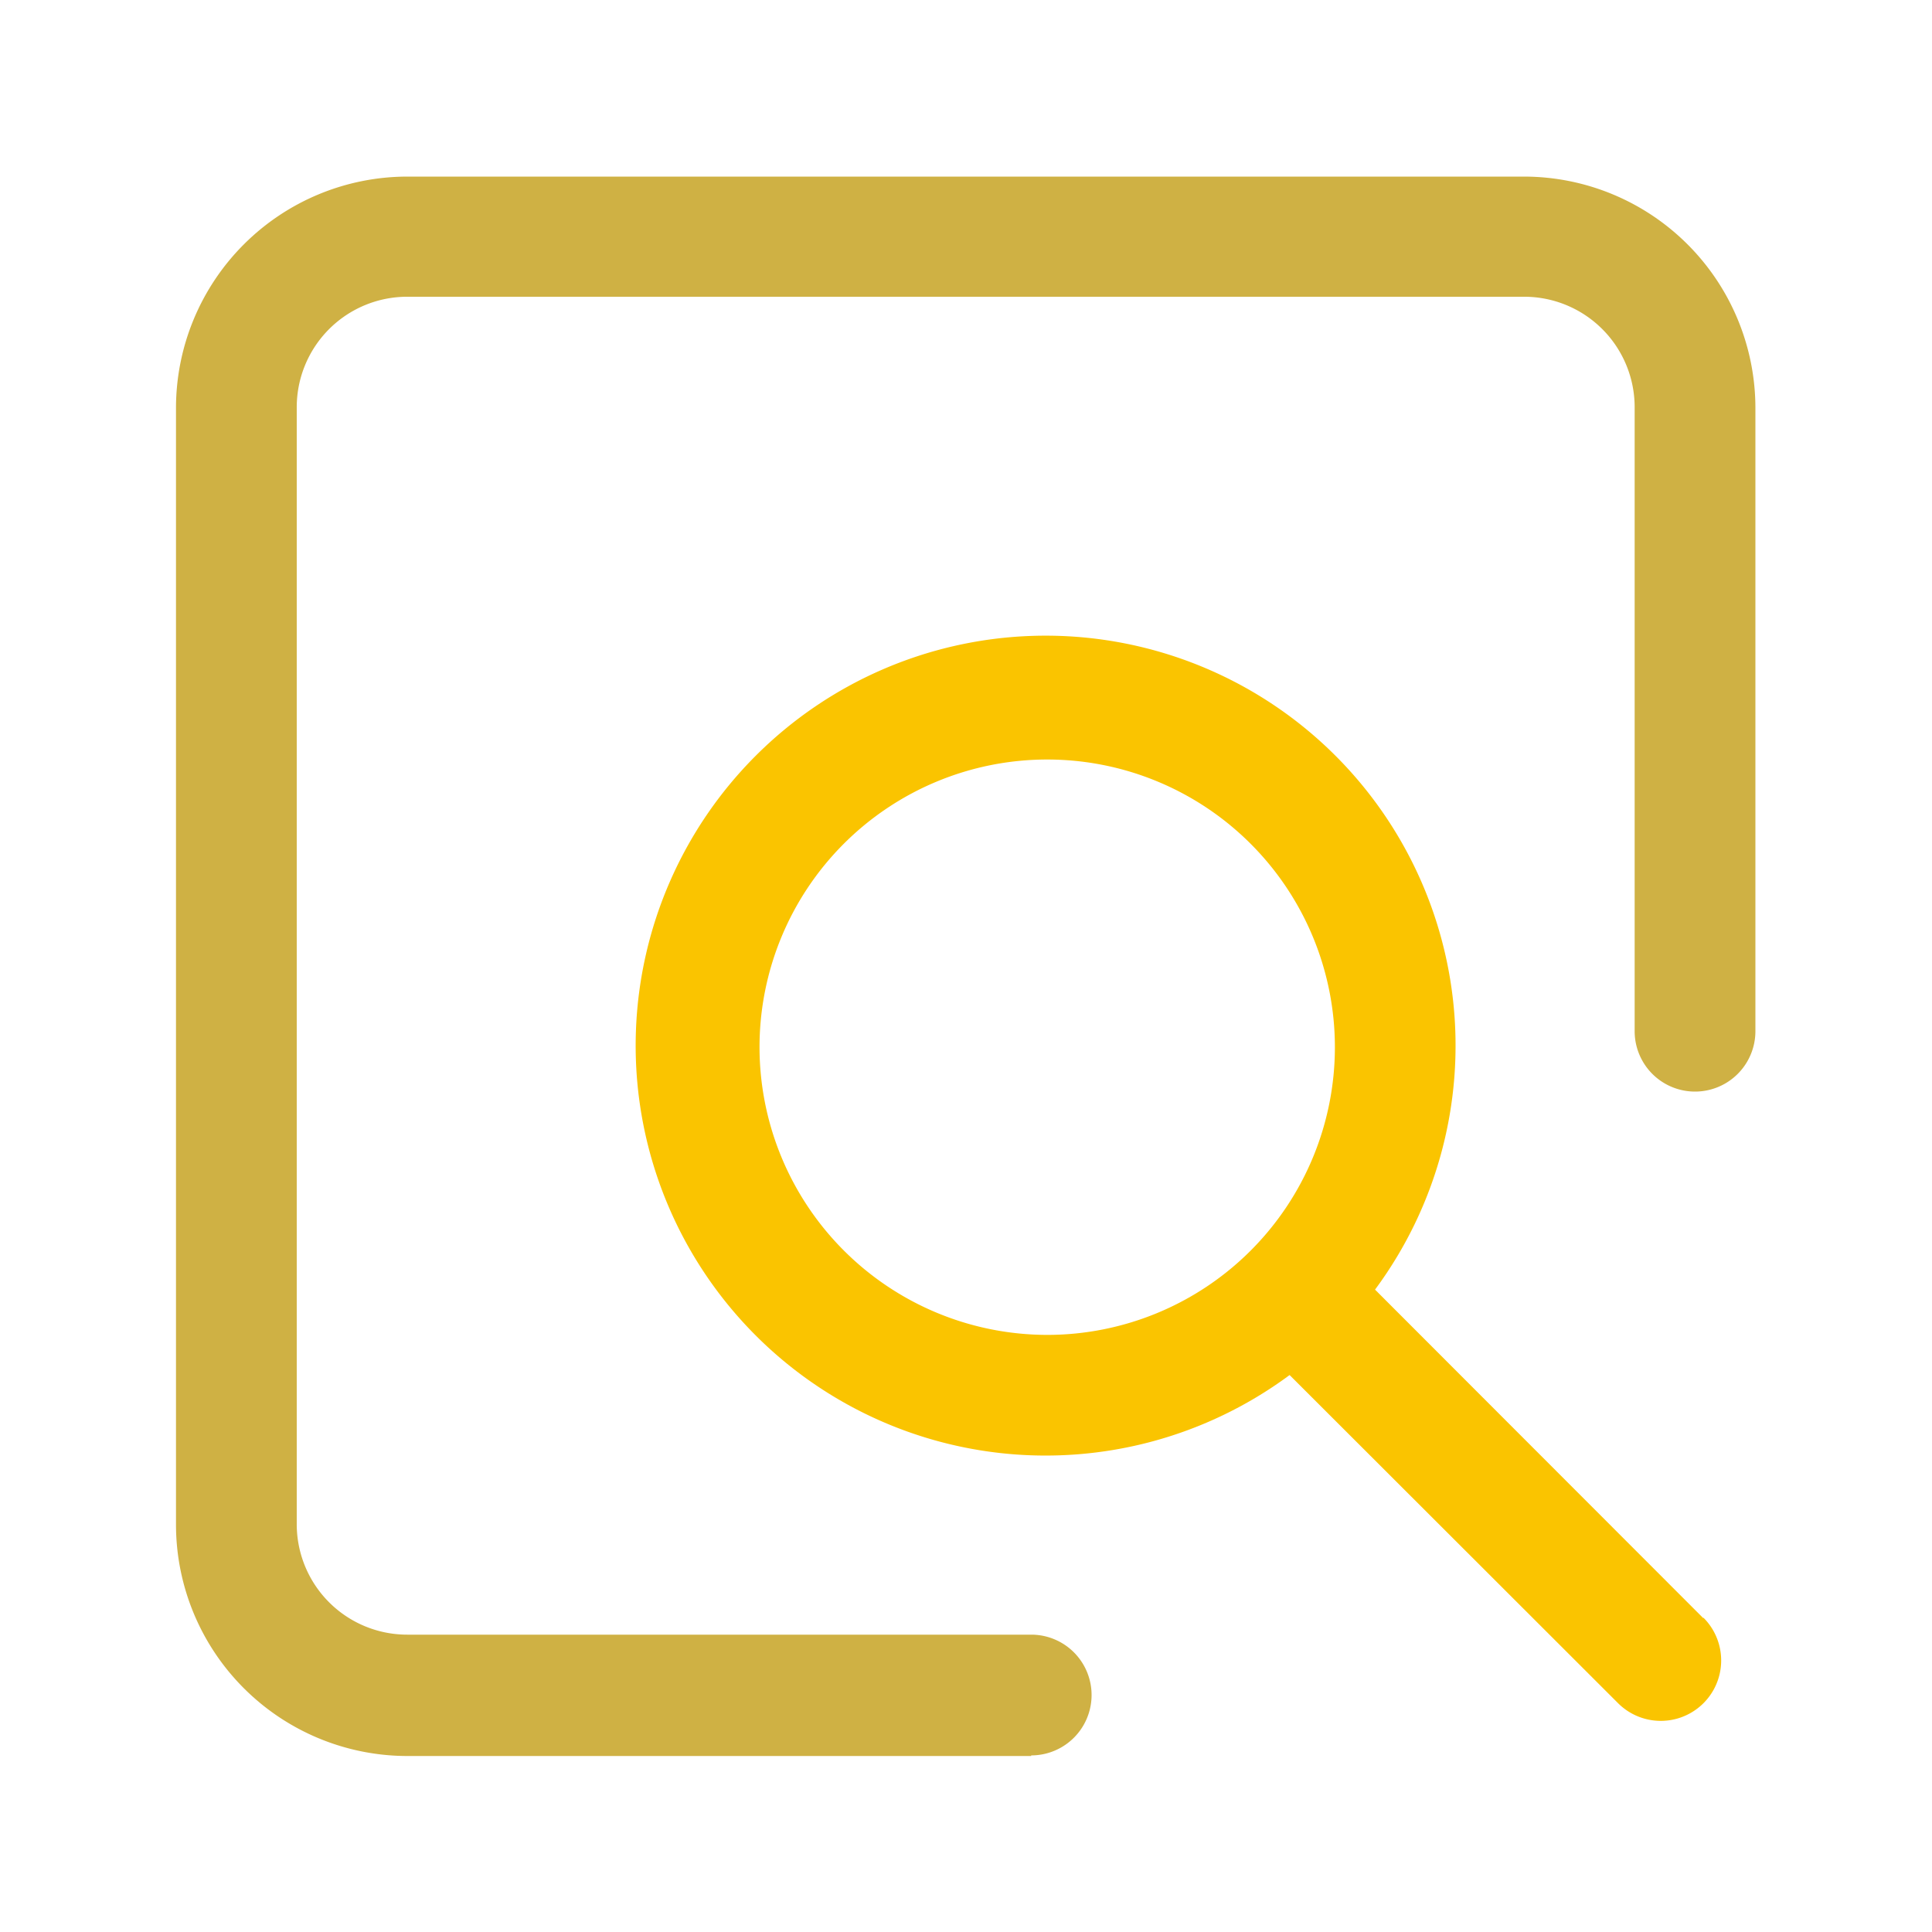 <svg xmlns="http://www.w3.org/2000/svg" viewBox="0 0 64 64"><defs><style>.cls-1{fill:red;}</style></defs><title>1</title><g id="Layer_88" data-name="Layer 88"><path class="cls-1" d="M34.16,58.17H13.49a7.67,7.67,0,0,1-7.66-7.66v-37a7.67,7.67,0,0,1,7.66-7.66h37a7.67,7.67,0,0,1,7.66,7.66V34.16a2,2,0,0,1-4,0V13.49a3.66,3.66,0,0,0-3.66-3.66h-37a3.66,3.66,0,0,0-3.66,3.66v37a3.66,3.66,0,0,0,3.66,3.66H34.16a2,2,0,0,1,0,4Z" id="id_101" style="fill: rgb(207, 177, 68);"></path><path d="M56.42,53.6,45.55,42.72a13.58,13.58,0,1,0-2.83,2.83L53.6,56.42a2,2,0,0,0,2.83-2.83ZM25.16,34.69a9.53,9.53,0,1,1,9.53,9.53A9.54,9.54,0,0,1,25.16,34.69Z" id="id_102" style="fill: rgb(250, 196, 0);"></path></g></svg>